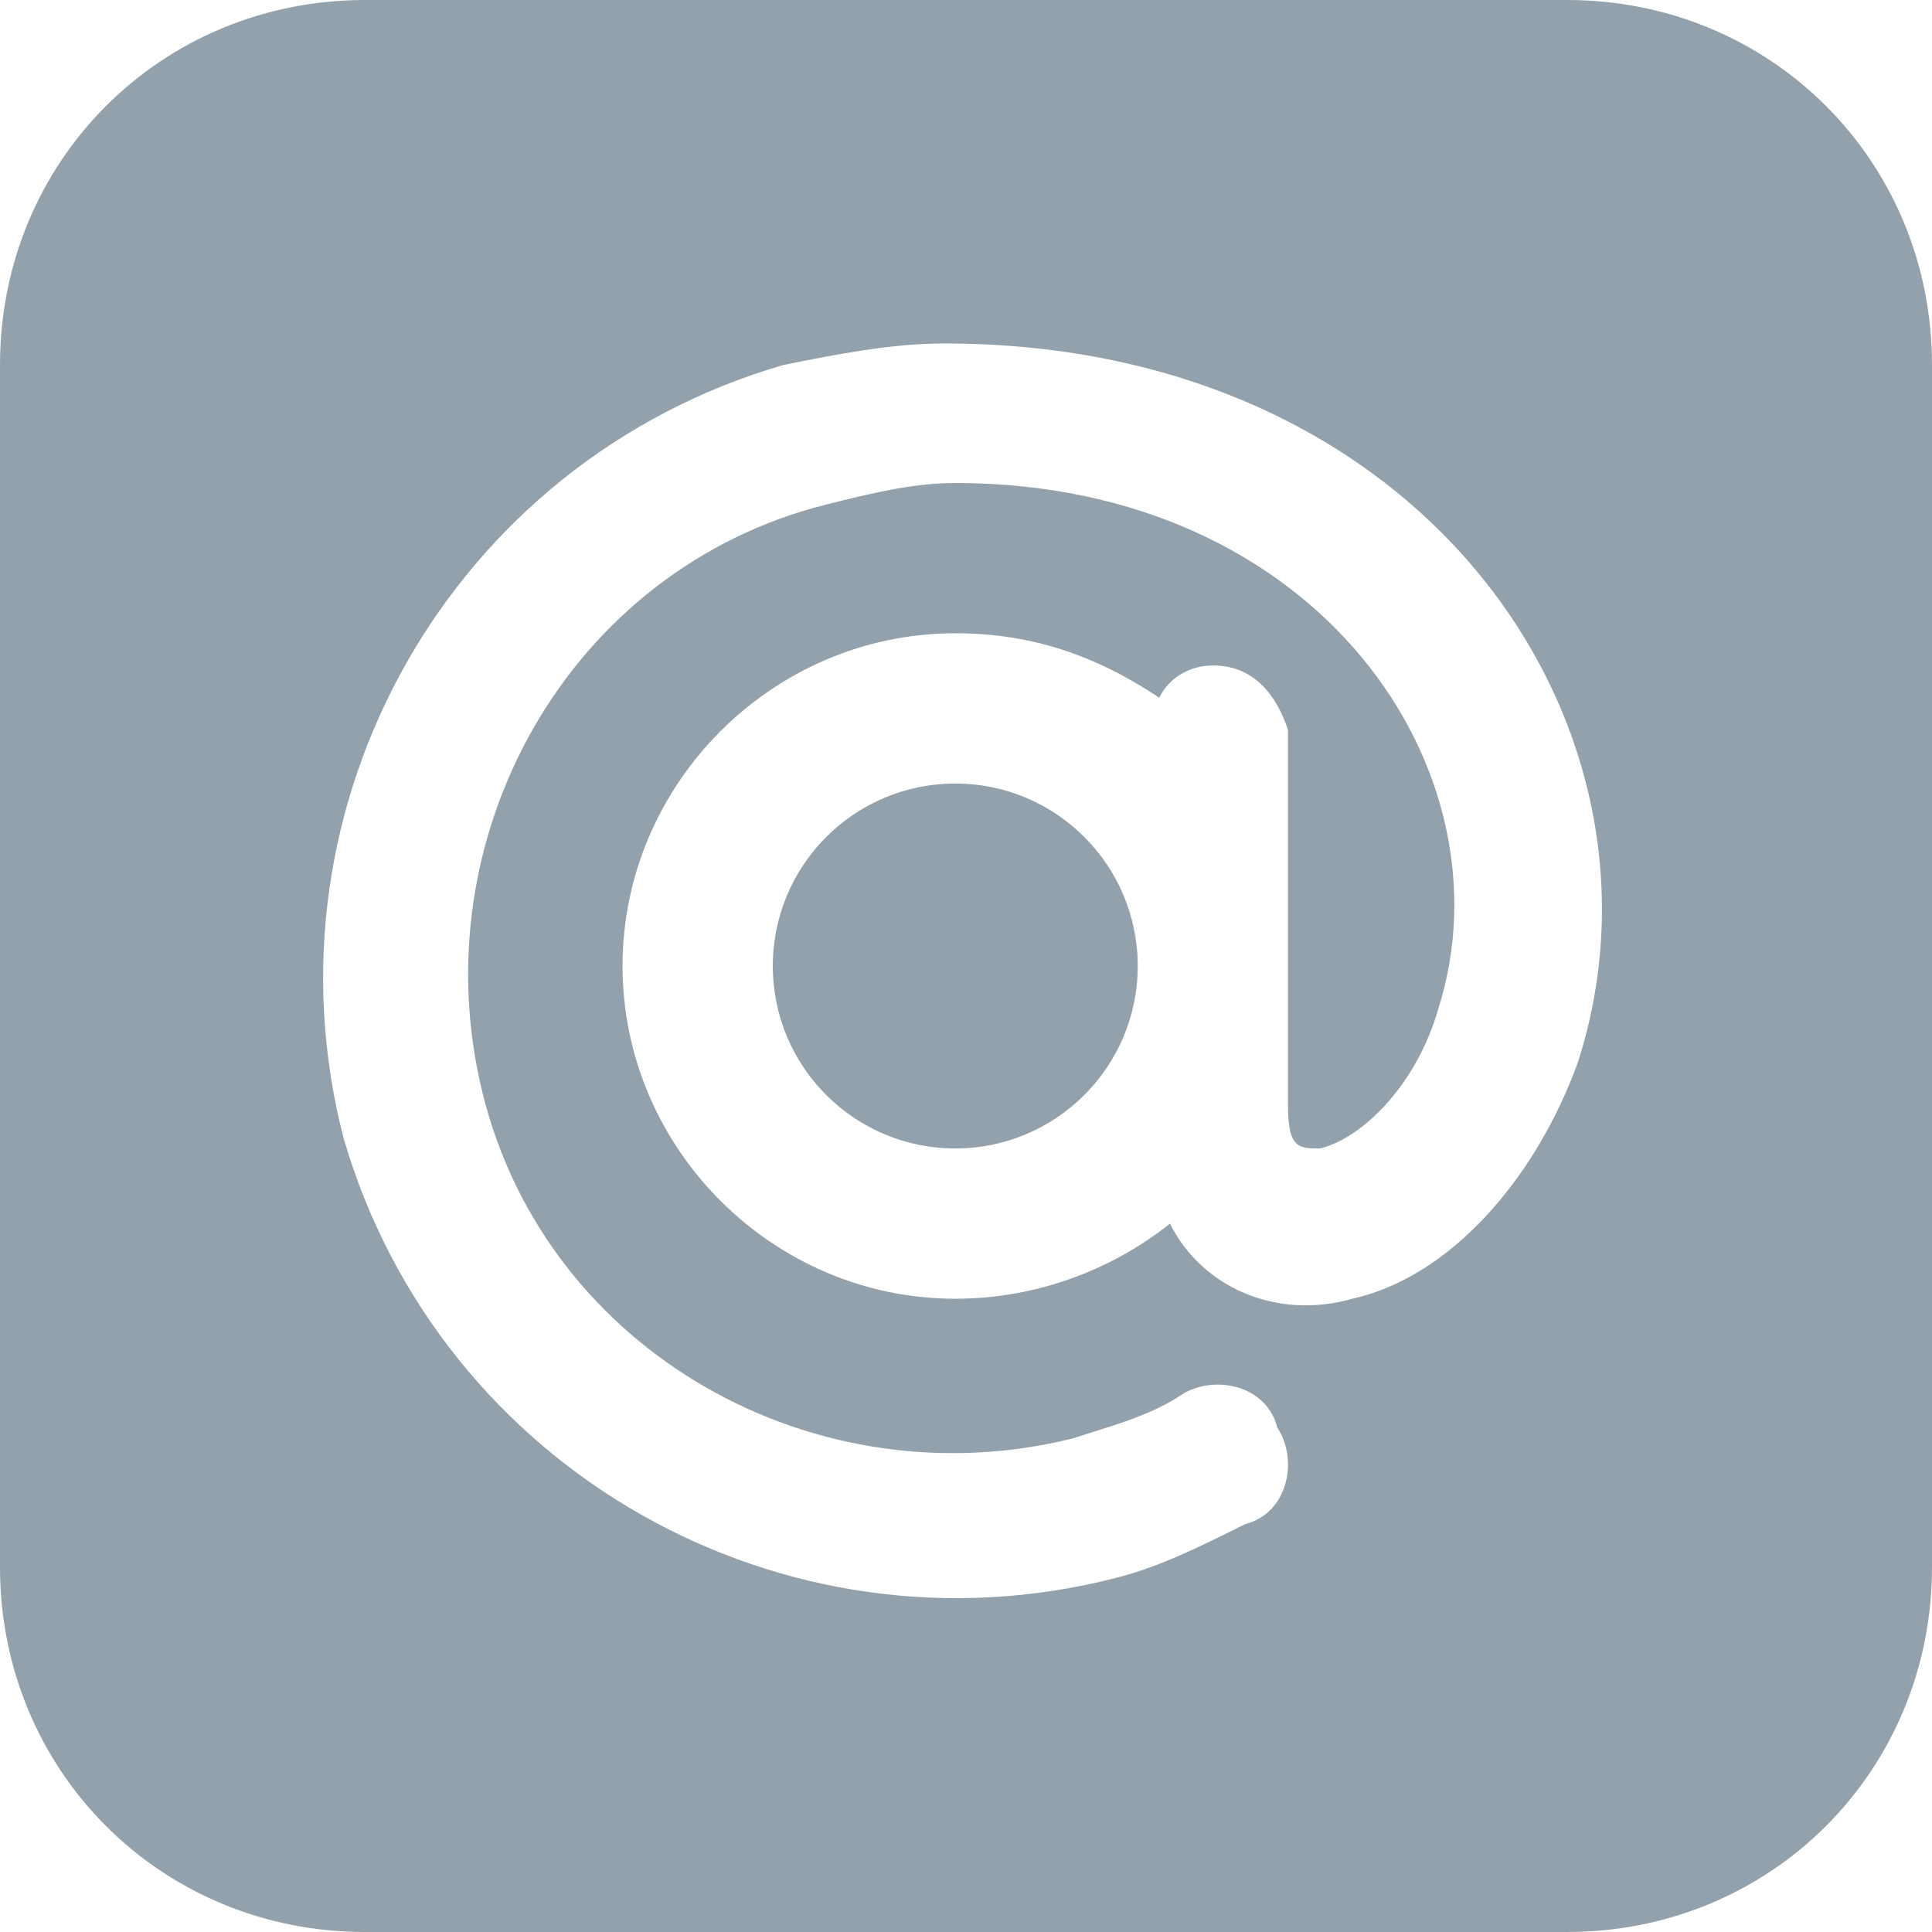 <?xml version="1.0" encoding="utf-8"?>
<!-- Generator: Adobe Illustrator 25.2.3, SVG Export Plug-In . SVG Version: 6.00 Build 0)  -->
<svg version="1.1" id="Layer_1" xmlns="http://www.w3.org/2000/svg" xmlns:xlink="http://www.w3.org/1999/xlink" x="0px" y="0px"
	 viewBox="0 0 18 18" style="enable-background:new 0 0 18 18;" xml:space="preserve">
<style type="text/css">
	.st0{fill:#93A1AC;}
</style>
<g>
	<circle class="st0" cx="8.9" cy="9" r="1.7"/>
	<path class="st0" d="M14.6,0H3.4C1.5,0,0,1.5,0,3.4v11.2C0,16.5,1.5,18,3.4,18h11.2c1.9,0,3.4-1.5,3.4-3.4V3.4
		C18,1.5,16.5,0,14.6,0z M14.7,9.9c-0.4,1.1-1.2,2-2.1,2.2c-0.7,0.2-1.4-0.1-1.7-0.7c-0.5,0.4-1.2,0.7-2,0.7c-1.7,0-3.1-1.4-3.1-3.1
		s1.4-3.1,3.1-3.1c0.7,0,1.3,0.2,1.9,0.6c0.1-0.2,0.3-0.3,0.5-0.3c0.4,0,0.6,0.3,0.7,0.6l0,0.1v3.4c0,0.4,0.1,0.4,0.3,0.4
		c0.4-0.1,0.9-0.6,1.1-1.3c0.7-2.2-1.1-4.9-4.5-4.9c-0.4,0-0.8,0.1-1.2,0.2c-2.4,0.6-3.8,3.1-3.2,5.5c0.6,2.4,3.1,3.8,5.5,3.2
		c0.3-0.1,0.7-0.2,1-0.4c0.3-0.2,0.8-0.1,0.9,0.3c0.2,0.3,0.1,0.8-0.3,0.9c-0.4,0.2-0.8,0.4-1.2,0.5c-3.1,0.8-6.3-1-7.2-4.1
		c-0.8-3.1,1-6.3,4.1-7.2c0.5-0.1,1-0.2,1.5-0.2C13.3,3.2,15.7,6.8,14.7,9.9z"/>
</g>
</svg>
